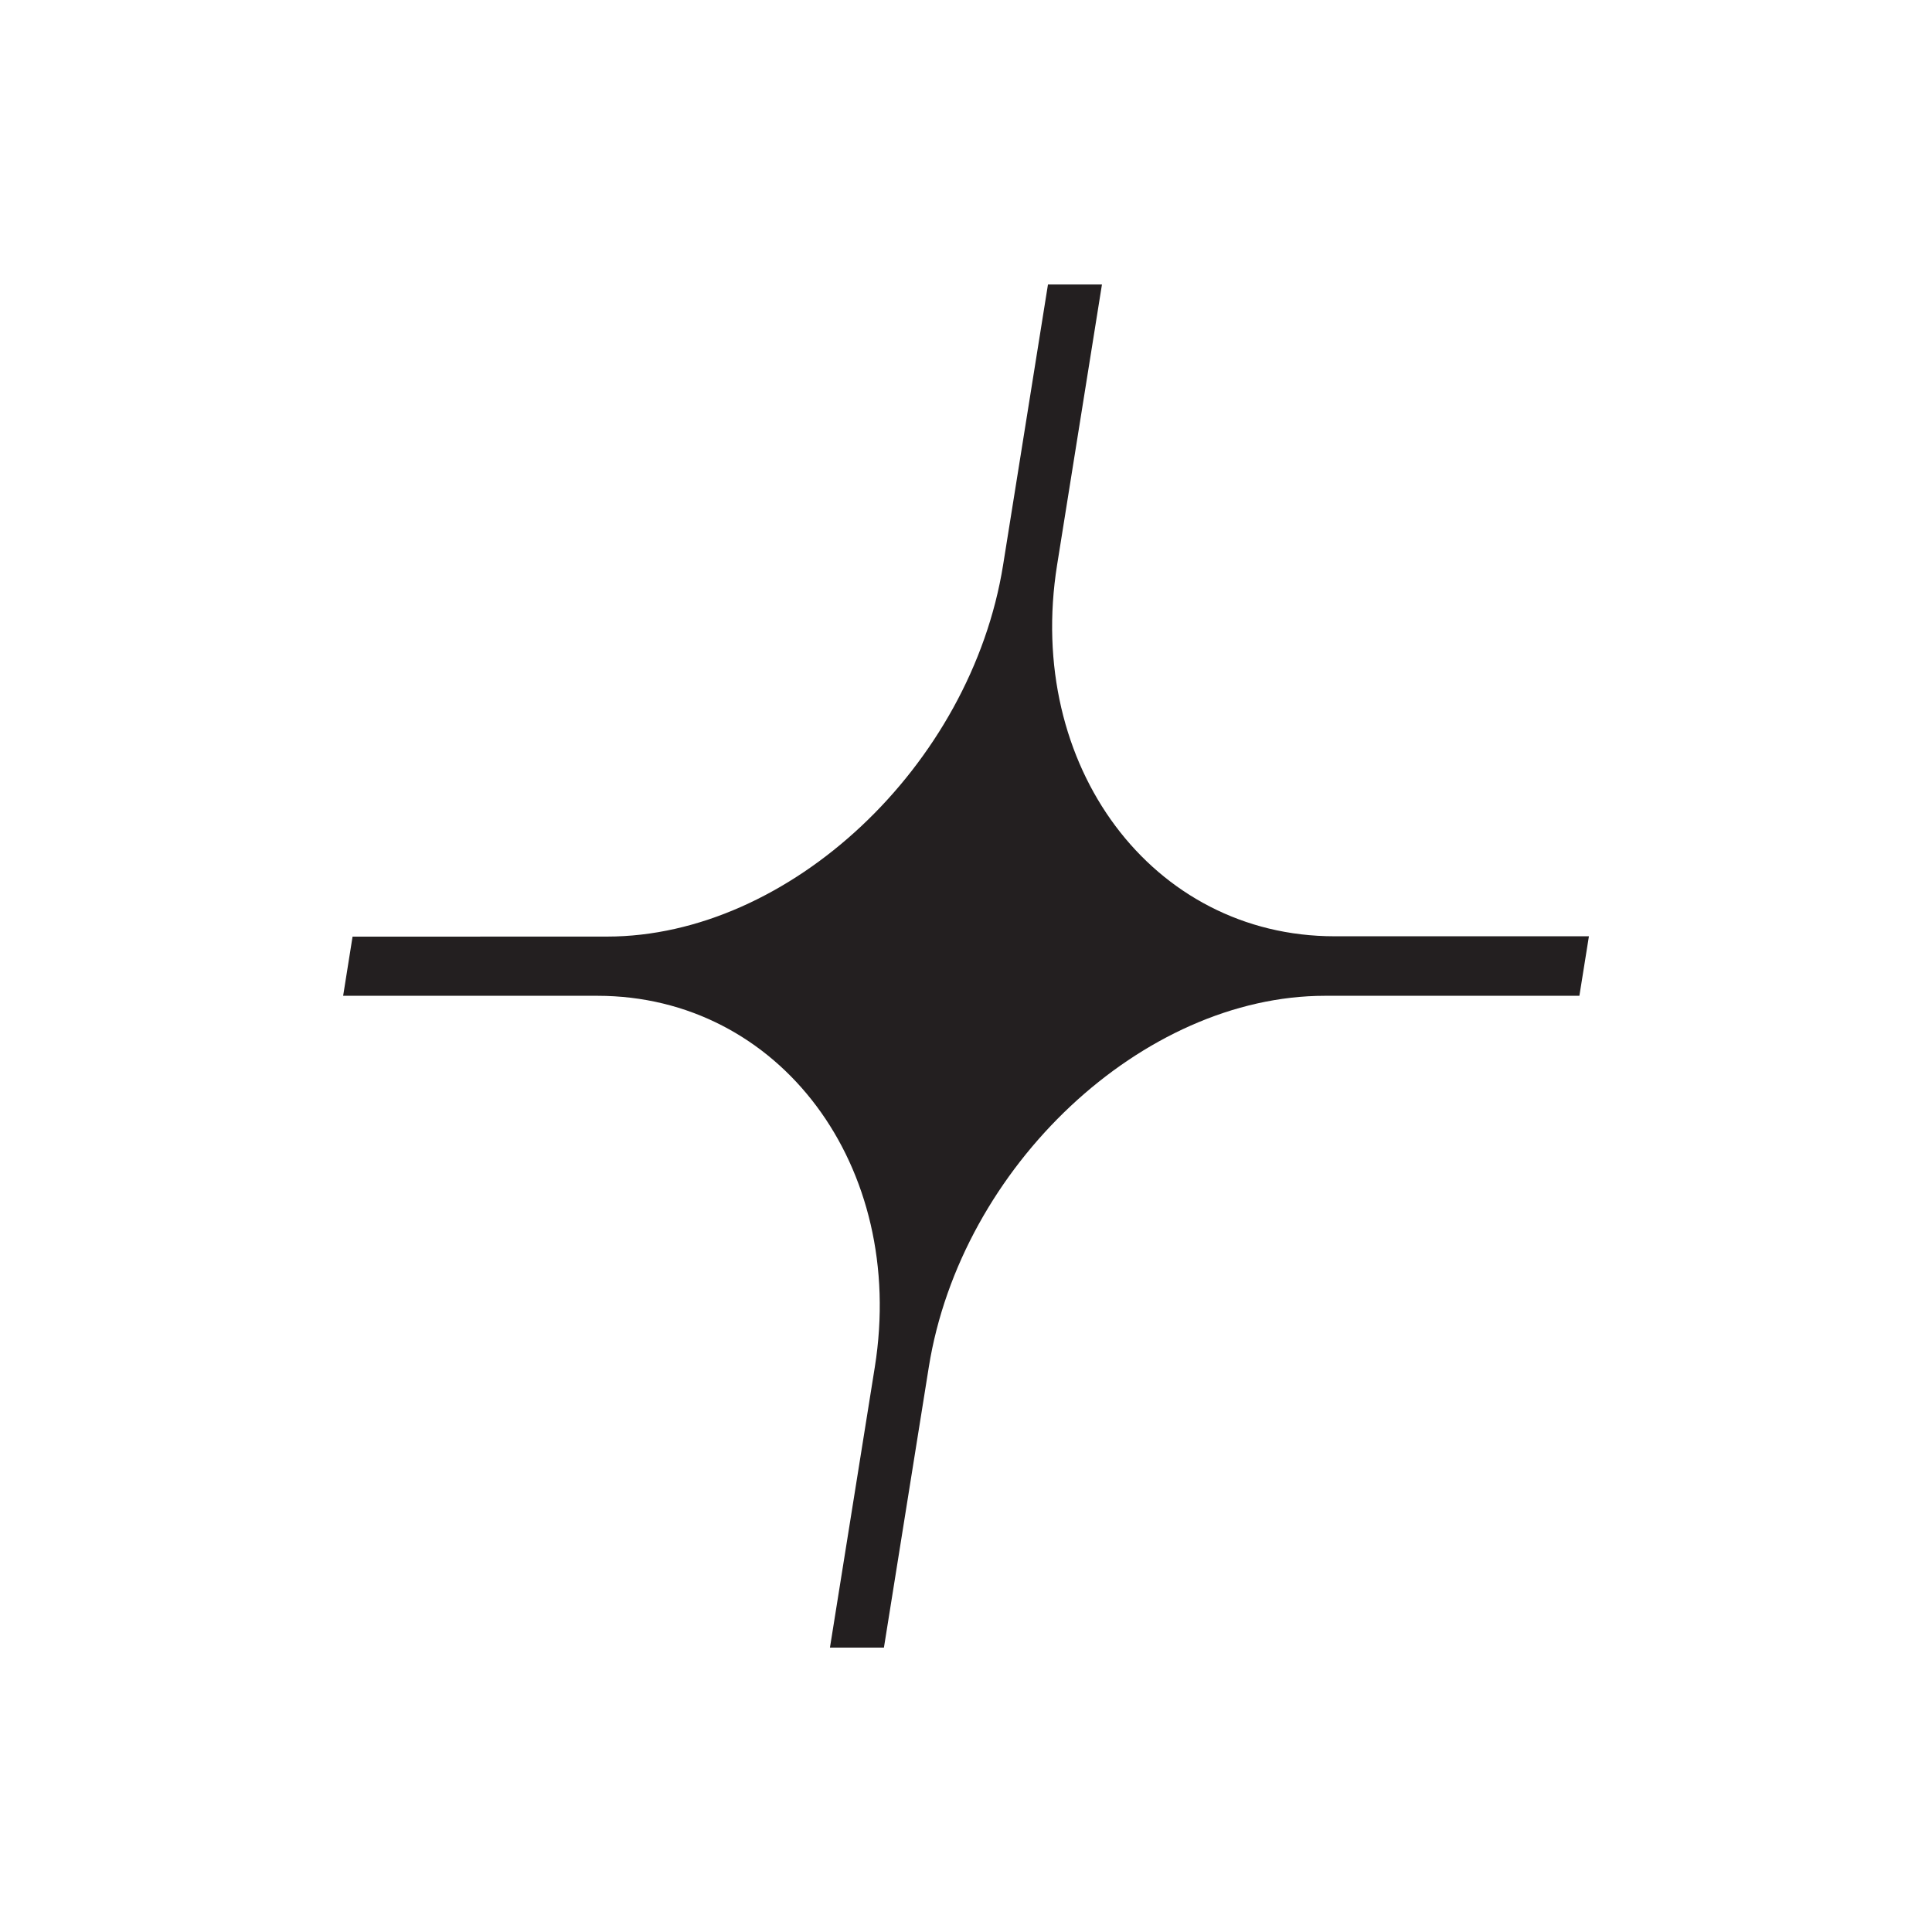 <svg style="fill-rule:evenodd;clip-rule:evenodd;stroke-linejoin:round;stroke-miterlimit:2;" xml:space="preserve" xmlns:xlink="http://www.w3.org/1999/xlink" xmlns="http://www.w3.org/2000/svg" version="1.1" viewBox="0 0 1080 1080" height="100%" width="100%">
    <rect style="fill:none;" height="1080" width="1080" y="0" x="0" id="Artboard1"></rect>
    <g id="Artboard11">
        <g transform="matrix(1.416,0,0,1.561,489.021,315.816)">
            <path style="fill:rgb(35,31,32);fill-rule:nonzero;" d="M0,287.264L-17.708,387.699L3.604,387.699L21.312,287.267C33.999,215.303 105.777,154.285 177.741,154.285L278.156,154.285L281.915,132.973L181.5,132.973C109.536,132.973 59.277,71.954 71.968,-0.01L89.673,-100.435L68.361,-100.435L50.652,-0.007C37.962,71.958 -33.782,133.08 -105.746,133.08L-206.171,133.1L-209.889,154.285L-109.536,154.285C-37.572,154.285 12.687,215.3 0,287.264"></path>
        </g>
    </g>
</svg>
